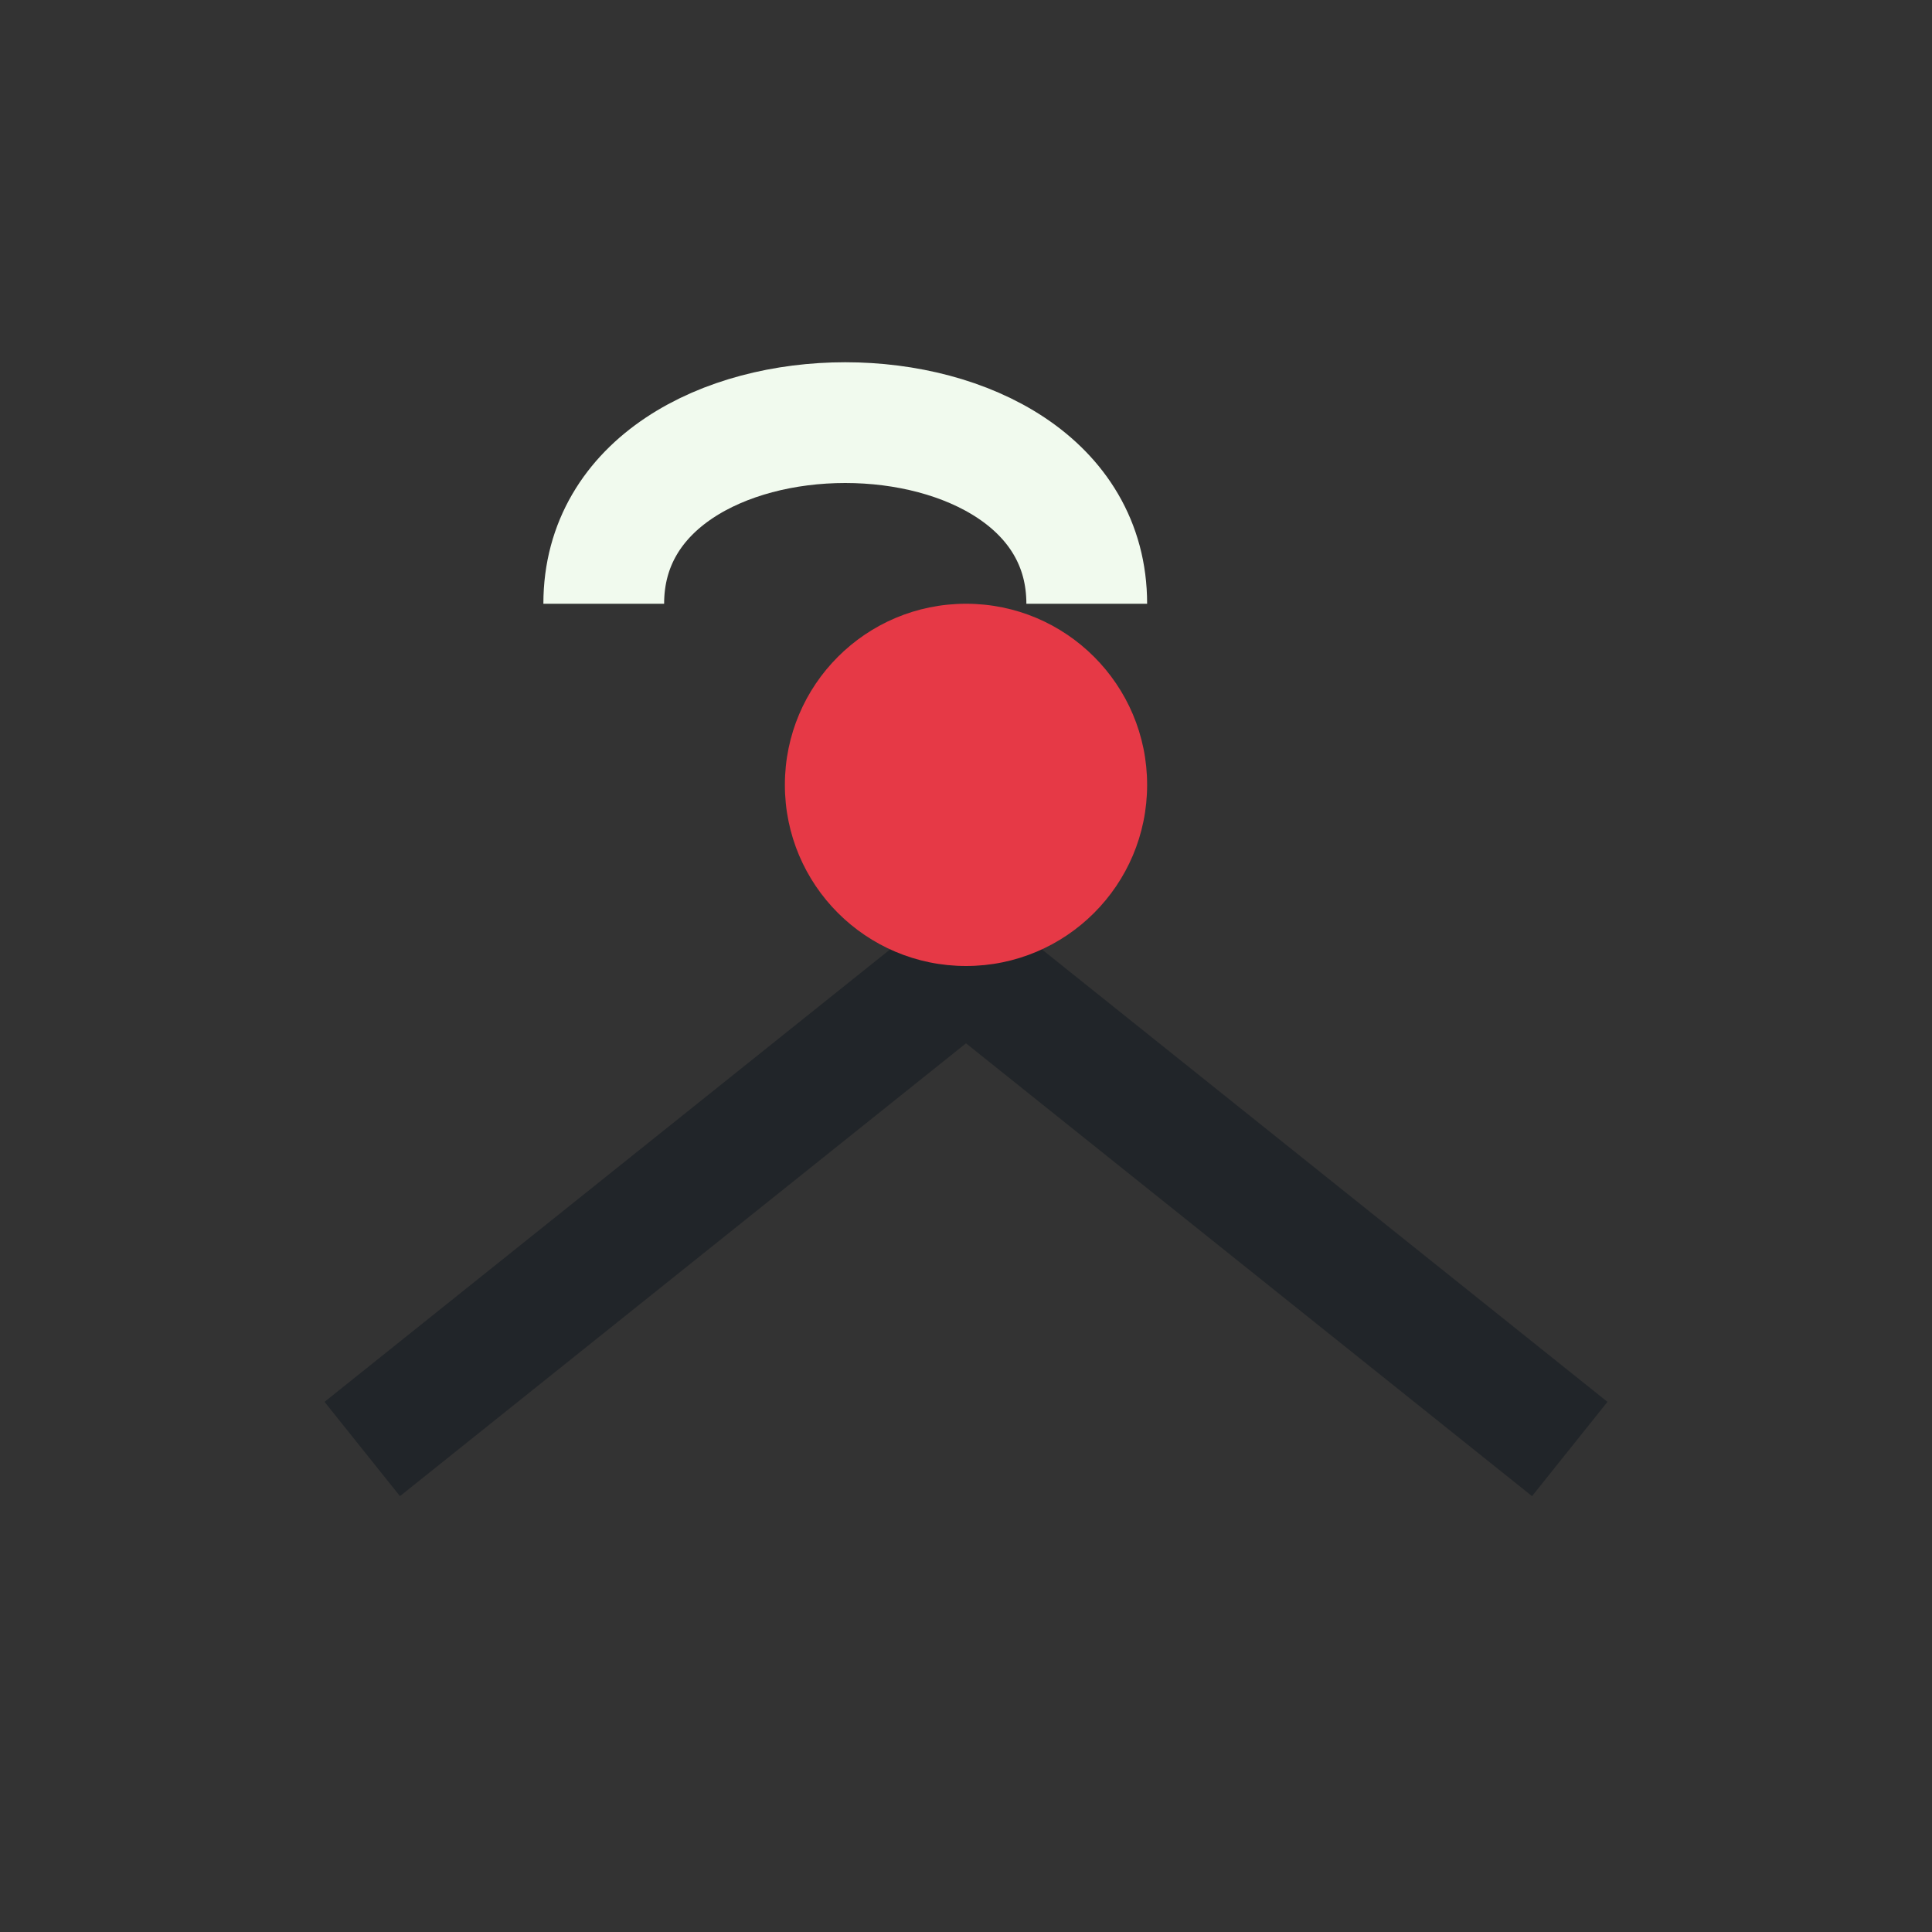 <?xml version="1.0" encoding="UTF-8"?>
<svg xmlns="http://www.w3.org/2000/svg" width="32" height="32" viewBox="0 0 32 32"><rect x="0" y="0" width="32" height="32" fill="#333333" stroke="none"/><path d="M6 24l10-8 10 8" stroke="#212529" stroke-width="2" fill="none"/><circle cx="16" cy="13" r="3" fill="#E63946"/><path d="M10 10c0-4 8-4 8 0" stroke="#F1FAEE" stroke-width="2" fill="none"/></svg>